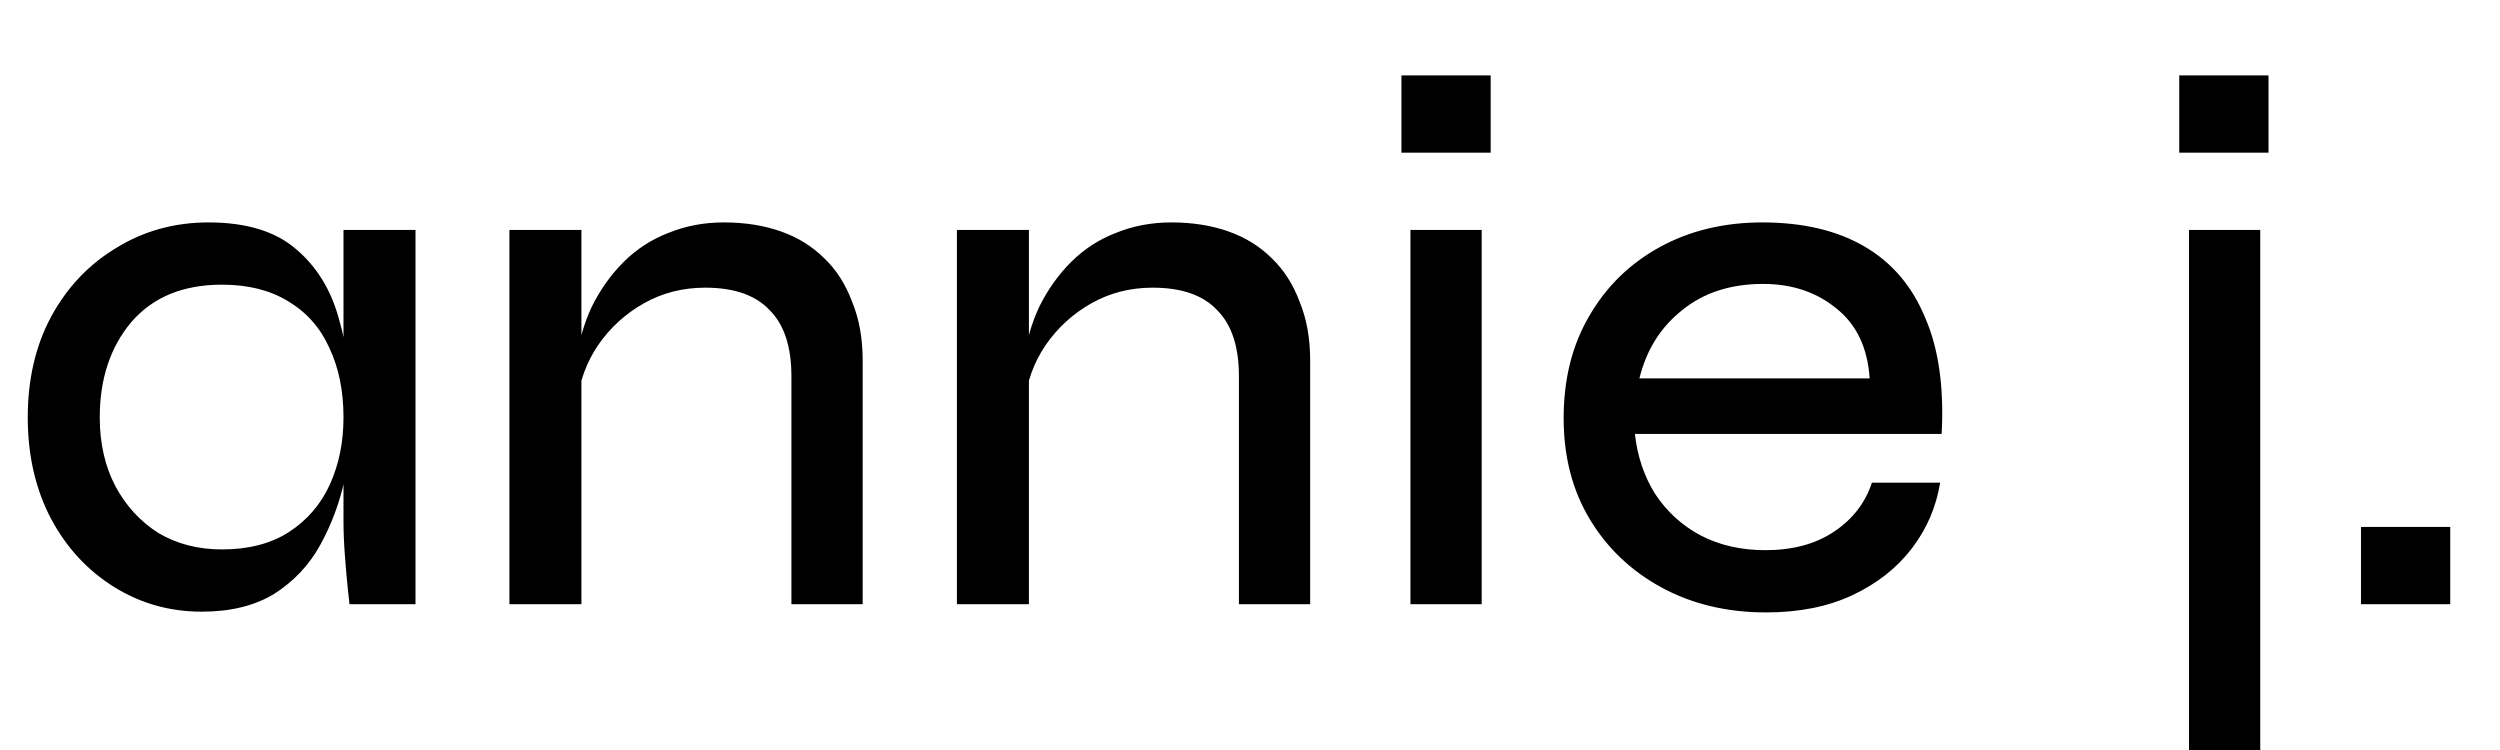 <svg width="120" height="36" viewBox="0 0 120 36" fill="none" xmlns="http://www.w3.org/2000/svg">
<g clip-path="url(#clip0_11_2)">
<path d="M9.684 29.36C8.148 29.36 6.744 28.964 5.472 28.172C4.2 27.38 3.192 26.288 2.448 24.896C1.704 23.48 1.332 21.86 1.332 20.036C1.332 18.212 1.704 16.604 2.448 15.212C3.216 13.796 4.26 12.692 5.58 11.9C6.9 11.084 8.376 10.676 10.008 10.676C11.808 10.676 13.2 11.096 14.184 11.936C15.192 12.776 15.888 13.904 16.272 15.32C16.68 16.736 16.884 18.308 16.884 20.036C16.884 20.996 16.764 22.016 16.524 23.096C16.284 24.176 15.9 25.196 15.372 26.156C14.844 27.116 14.112 27.896 13.176 28.496C12.24 29.072 11.076 29.36 9.684 29.36ZM10.656 26.372C11.928 26.372 12.996 26.096 13.86 25.544C14.748 24.968 15.408 24.2 15.84 23.24C16.272 22.28 16.488 21.212 16.488 20.036C16.488 18.764 16.26 17.648 15.804 16.688C15.372 15.728 14.712 14.984 13.824 14.456C12.96 13.928 11.904 13.664 10.656 13.664C8.784 13.664 7.332 14.264 6.3 15.464C5.292 16.664 4.788 18.188 4.788 20.036C4.788 21.284 5.04 22.388 5.544 23.348C6.048 24.284 6.732 25.028 7.596 25.58C8.484 26.108 9.504 26.372 10.656 26.372ZM16.488 11.036H19.944V29H16.776C16.776 29 16.752 28.784 16.704 28.352C16.656 27.896 16.608 27.356 16.56 26.732C16.512 26.108 16.488 25.556 16.488 25.076V11.036ZM24.452 11.036H27.908V29H24.452V11.036ZM34.748 10.676C35.756 10.676 36.668 10.82 37.484 11.108C38.3 11.396 38.996 11.828 39.572 12.404C40.148 12.956 40.592 13.652 40.904 14.492C41.24 15.308 41.408 16.244 41.408 17.3V29H37.988V18.056C37.988 16.64 37.64 15.584 36.944 14.888C36.272 14.168 35.24 13.808 33.848 13.808C32.768 13.808 31.784 14.06 30.896 14.564C30.008 15.068 29.276 15.74 28.7 16.58C28.148 17.396 27.812 18.32 27.692 19.352L27.656 17.372C27.776 16.412 28.028 15.524 28.412 14.708C28.82 13.892 29.324 13.184 29.924 12.584C30.548 11.96 31.268 11.492 32.084 11.18C32.9 10.844 33.788 10.676 34.748 10.676ZM45.932 11.036H49.388V29H45.932V11.036ZM56.228 10.676C57.236 10.676 58.148 10.82 58.964 11.108C59.78 11.396 60.476 11.828 61.052 12.404C61.628 12.956 62.072 13.652 62.384 14.492C62.72 15.308 62.888 16.244 62.888 17.3V29H59.468V18.056C59.468 16.64 59.12 15.584 58.424 14.888C57.752 14.168 56.72 13.808 55.328 13.808C54.248 13.808 53.264 14.06 52.376 14.564C51.488 15.068 50.756 15.74 50.18 16.58C49.628 17.396 49.292 18.32 49.172 19.352L49.136 17.372C49.256 16.412 49.508 15.524 49.892 14.708C50.3 13.892 50.804 13.184 51.404 12.584C52.028 11.96 52.748 11.492 53.564 11.18C54.38 10.844 55.268 10.676 56.228 10.676ZM71.552 3.62V7.328H67.269V3.62H71.552ZM67.701 11.036H71.121V29H67.701V11.036ZM89.851 23.168H93.127C92.935 24.344 92.479 25.4 91.759 26.336C91.039 27.272 90.091 28.016 88.915 28.568C87.739 29.12 86.359 29.396 84.775 29.396C82.903 29.396 81.235 29 79.771 28.208C78.307 27.416 77.155 26.324 76.315 24.932C75.475 23.54 75.055 21.92 75.055 20.072C75.055 18.2 75.463 16.568 76.279 15.176C77.095 13.76 78.223 12.656 79.663 11.864C81.103 11.072 82.747 10.676 84.595 10.676C86.539 10.676 88.171 11.06 89.491 11.828C90.811 12.596 91.783 13.736 92.407 15.248C93.055 16.736 93.319 18.596 93.199 20.828H78.475C78.595 21.908 78.919 22.868 79.447 23.708C79.999 24.548 80.719 25.208 81.607 25.688C82.519 26.168 83.563 26.408 84.739 26.408C86.059 26.408 87.163 26.108 88.051 25.508C88.939 24.908 89.539 24.128 89.851 23.168ZM84.631 13.628C83.071 13.628 81.775 14.048 80.743 14.888C79.711 15.704 79.027 16.796 78.691 18.164H89.743C89.647 16.7 89.119 15.584 88.159 14.816C87.199 14.024 86.023 13.628 84.631 13.628ZM105.072 11.036H108.492V36.2H105.072V11.036ZM108.888 3.62V7.328H104.604V3.62H108.888ZM117.611 25.292V29H113.327V25.292H117.611Z" fill="black"/>
</g>
<defs>
<clipPath id="clip0_11_2">
<rect width="120" height="36" fill="white"/>
</clipPath>
</defs>
</svg>

